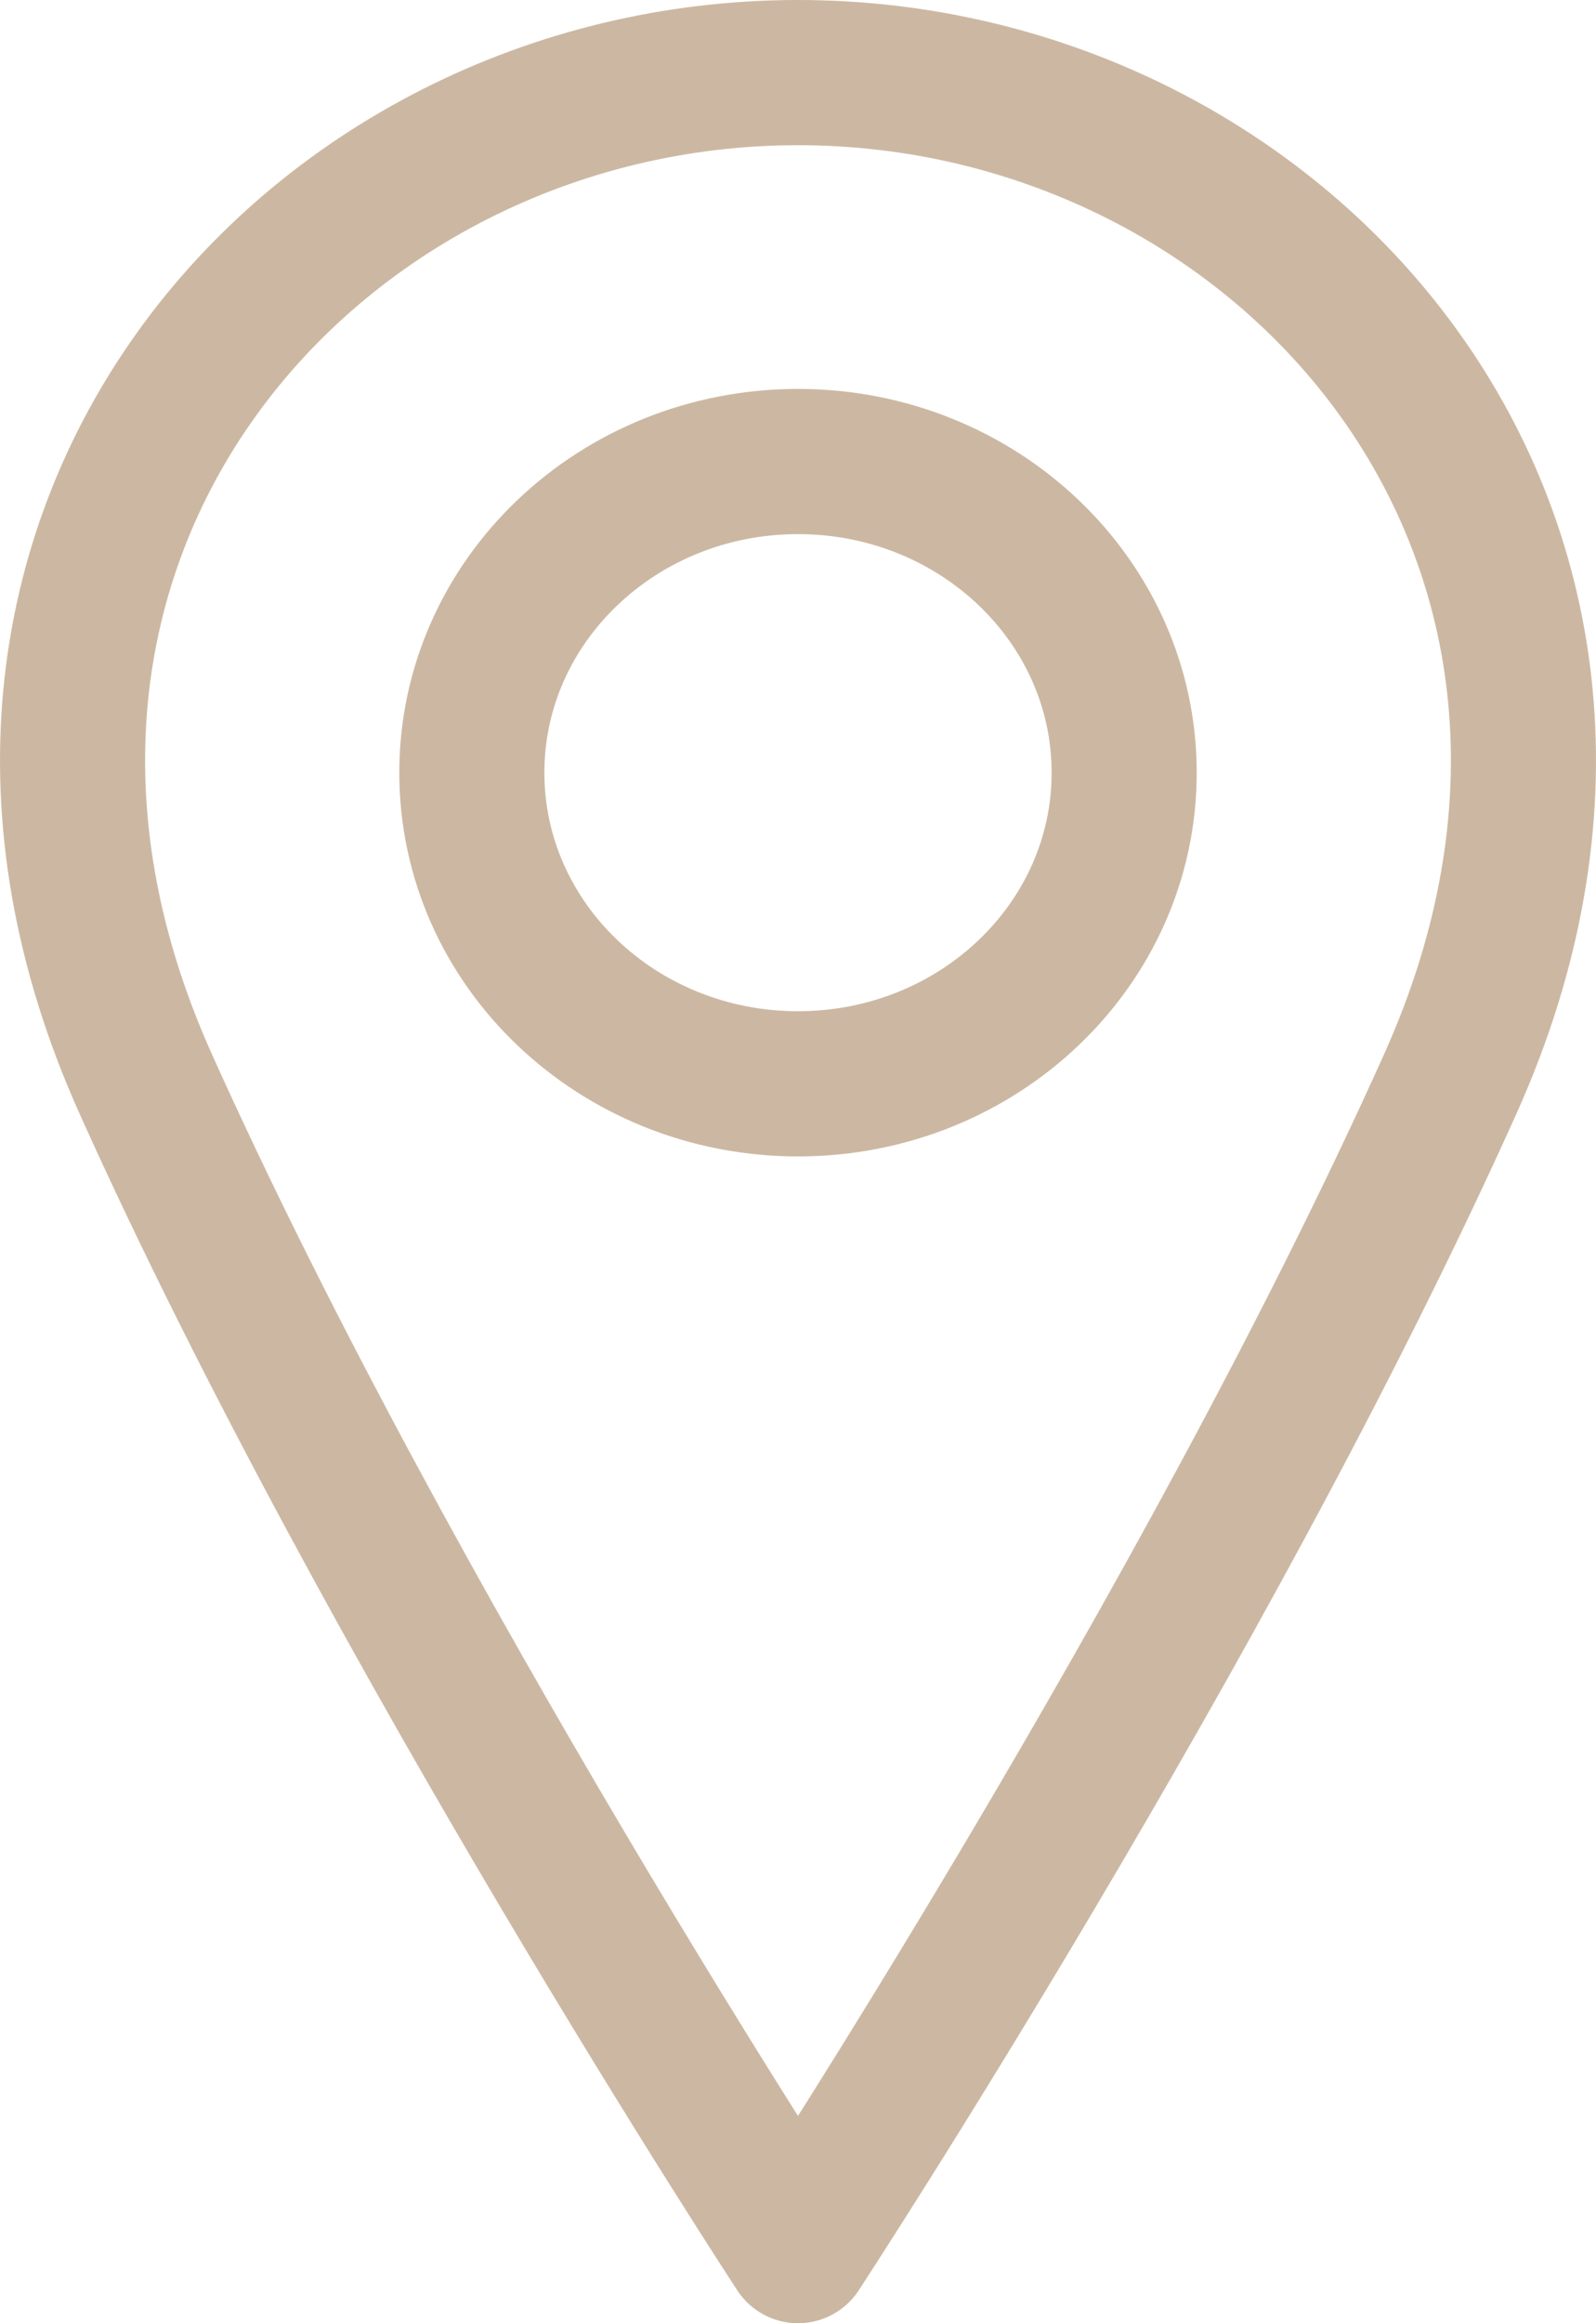 <?xml version="1.0" encoding="UTF-8"?> <svg xmlns="http://www.w3.org/2000/svg" width="44" height="64" viewBox="0 0 44 64" fill="none"><path d="M22 29.857C26.966 29.857 30.992 26.02 30.992 21.286C30.992 16.552 26.966 12.714 22 12.714C17.034 12.714 13.008 16.552 13.008 21.286C13.008 26.02 17.034 29.857 22 29.857Z" stroke="#CCB8A2" stroke-width="4" stroke-linecap="round" stroke-linejoin="round"></path><path d="M39.984 29.857C33.24 44.857 22 62 22 62C22 62 10.76 44.857 4.016 29.857C-2.728 14.857 8.512 2 22 2C35.488 2 46.728 14.857 39.984 29.857Z" stroke="#CCB8A2" stroke-width="4" stroke-linecap="round" stroke-linejoin="round"></path></svg> 